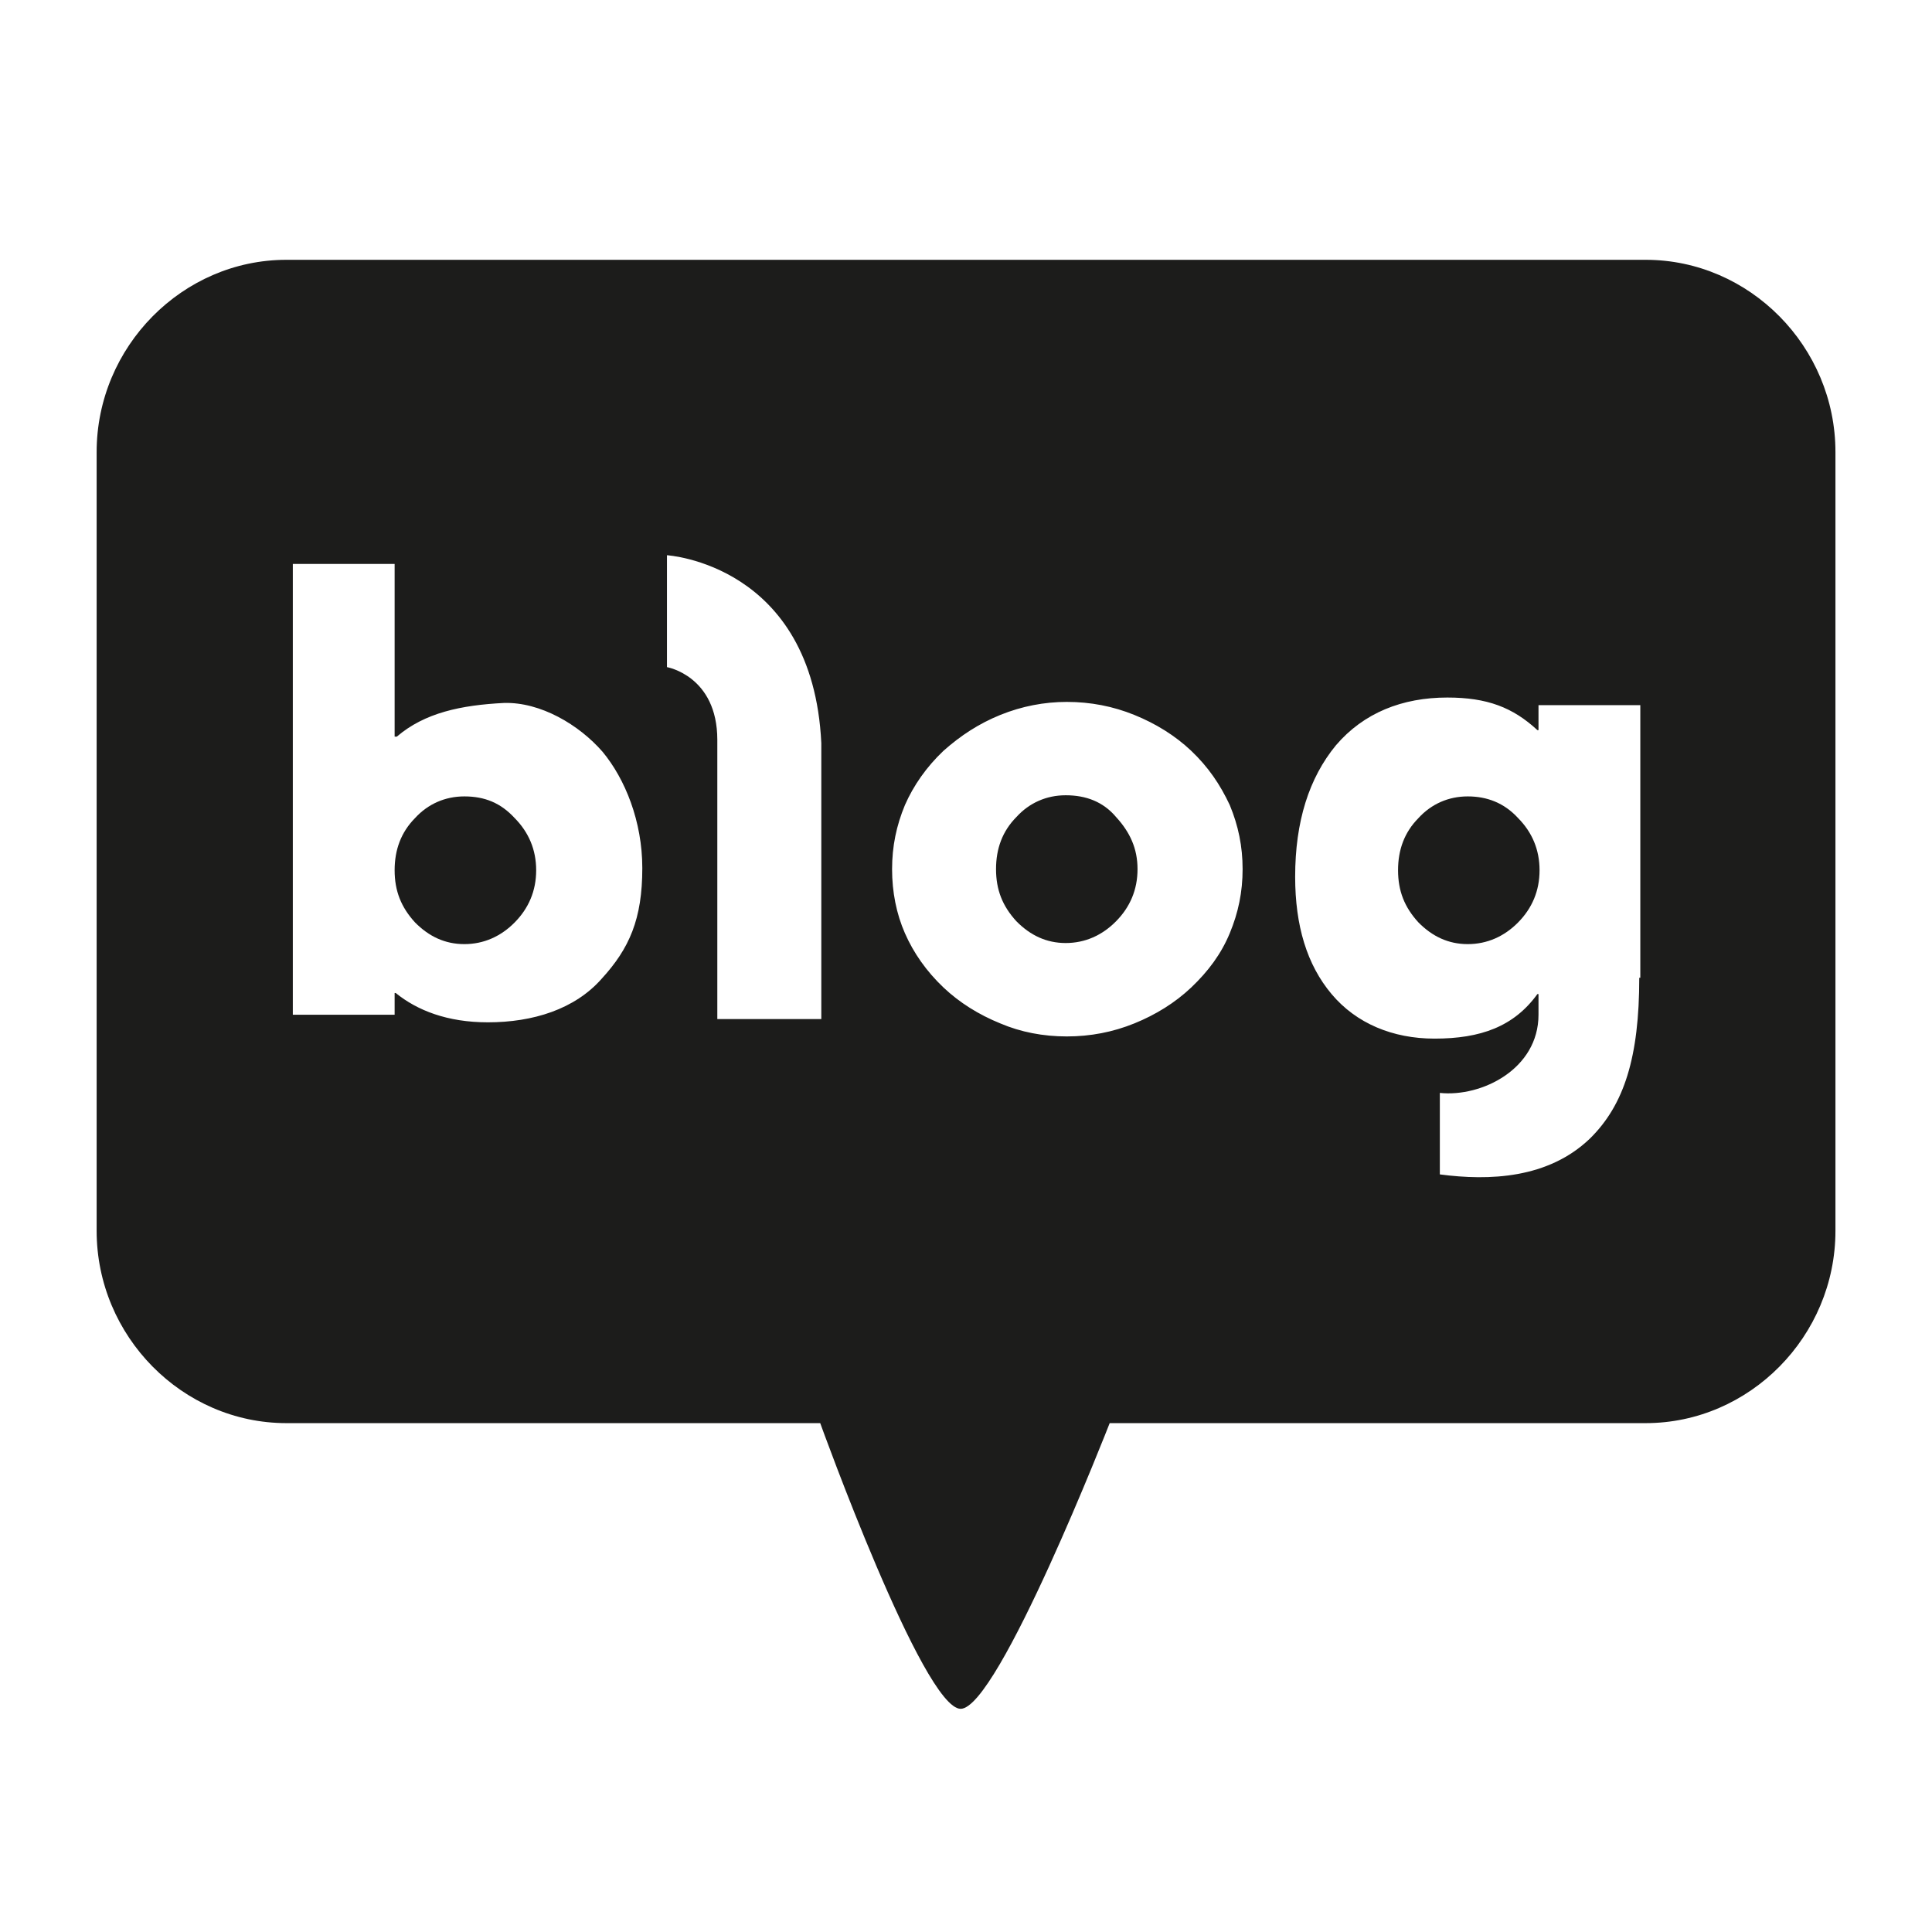 <svg width="46" height="46" viewBox="0 0 46 46" fill="none" xmlns="http://www.w3.org/2000/svg">
<path d="M11.056 18.962C10.596 18.962 10.188 19.143 9.881 19.479C9.55 19.815 9.396 20.229 9.396 20.72C9.396 21.212 9.55 21.6 9.881 21.962C10.213 22.298 10.596 22.479 11.056 22.479C11.515 22.479 11.923 22.298 12.255 21.962C12.587 21.625 12.766 21.212 12.766 20.72C12.766 20.229 12.587 19.815 12.255 19.479C11.923 19.117 11.54 18.962 11.056 18.962Z" fill="#1C1C1B"/>
<path d="M25.374 18.935C24.915 18.935 24.506 19.116 24.2 19.453C23.868 19.789 23.715 20.203 23.715 20.694C23.715 21.185 23.868 21.573 24.2 21.935C24.532 22.271 24.915 22.453 25.374 22.453C25.833 22.453 26.242 22.271 26.573 21.935C26.905 21.599 27.084 21.185 27.084 20.694C27.084 20.203 26.905 19.815 26.573 19.453C26.267 19.09 25.859 18.935 25.374 18.935Z" fill="#1C1C1B"/>
<path d="M34.946 18.962C34.487 18.962 34.078 19.143 33.772 19.479C33.44 19.815 33.287 20.229 33.287 20.72C33.287 21.212 33.44 21.6 33.772 21.962C34.104 22.298 34.487 22.479 34.946 22.479C35.406 22.479 35.814 22.298 36.146 21.962C36.478 21.625 36.656 21.212 36.656 20.72C36.656 20.229 36.478 19.815 36.146 19.479C35.814 19.117 35.406 18.962 34.946 18.962Z" fill="#1C1C1B"/>
<path d="M39.183 6.186H6.819C4.343 6.186 2.301 8.255 2.301 10.763V29.306C2.301 31.815 4.343 33.884 6.819 33.884H19.529C19.529 33.884 21.98 40.686 22.873 40.686C23.767 40.686 26.421 33.884 26.421 33.884H39.183C41.659 33.884 43.701 31.815 43.701 29.306V10.763C43.701 8.255 41.659 6.186 39.183 6.186ZM14.323 23.306C13.684 24.03 12.689 24.341 11.617 24.341C10.647 24.341 9.932 24.056 9.422 23.643H9.396V24.16H6.972V13.427H9.396V17.539H9.448C10.111 16.97 10.979 16.789 12 16.737C12.868 16.712 13.787 17.255 14.348 17.901C14.884 18.548 15.293 19.556 15.293 20.668C15.293 21.884 14.986 22.582 14.323 23.306ZM19.555 24.263H17.079C17.079 24.263 17.079 18.625 17.079 17.617C17.079 16.091 15.88 15.884 15.88 15.884V13.22C15.88 13.22 19.351 13.427 19.555 17.694C19.555 18.91 19.555 24.263 19.555 24.263ZM29.28 22.22C29.076 22.712 28.769 23.125 28.361 23.513C27.978 23.875 27.518 24.16 27.008 24.367C26.498 24.574 25.962 24.677 25.4 24.677C24.838 24.677 24.302 24.574 23.817 24.367C23.307 24.16 22.848 23.875 22.465 23.513C22.056 23.125 21.75 22.686 21.546 22.22C21.342 21.755 21.24 21.237 21.24 20.694C21.24 20.151 21.342 19.66 21.546 19.168C21.75 18.703 22.056 18.263 22.465 17.875C22.873 17.513 23.307 17.229 23.817 17.022C24.328 16.815 24.864 16.712 25.4 16.712C25.962 16.712 26.498 16.815 27.008 17.022C27.518 17.229 27.978 17.513 28.361 17.875C28.769 18.263 29.05 18.677 29.28 19.168C29.484 19.66 29.586 20.151 29.586 20.694C29.586 21.237 29.484 21.729 29.28 22.22ZM39.03 23.28C39.03 25.168 38.672 26.306 37.856 27.108C36.86 28.065 35.456 28.117 34.282 27.962V26.022C35.278 26.125 36.631 25.453 36.631 24.16V23.668H36.605C36.044 24.444 35.252 24.729 34.155 24.729C33.159 24.729 32.291 24.367 31.704 23.668C31.117 22.97 30.837 22.039 30.837 20.875C30.837 19.556 31.169 18.522 31.807 17.746C32.47 16.97 33.389 16.608 34.461 16.608C35.406 16.608 36.018 16.841 36.605 17.384H36.631V16.789H39.055V23.28H39.03Z" fill="#1C1C1B"/>
</svg>

